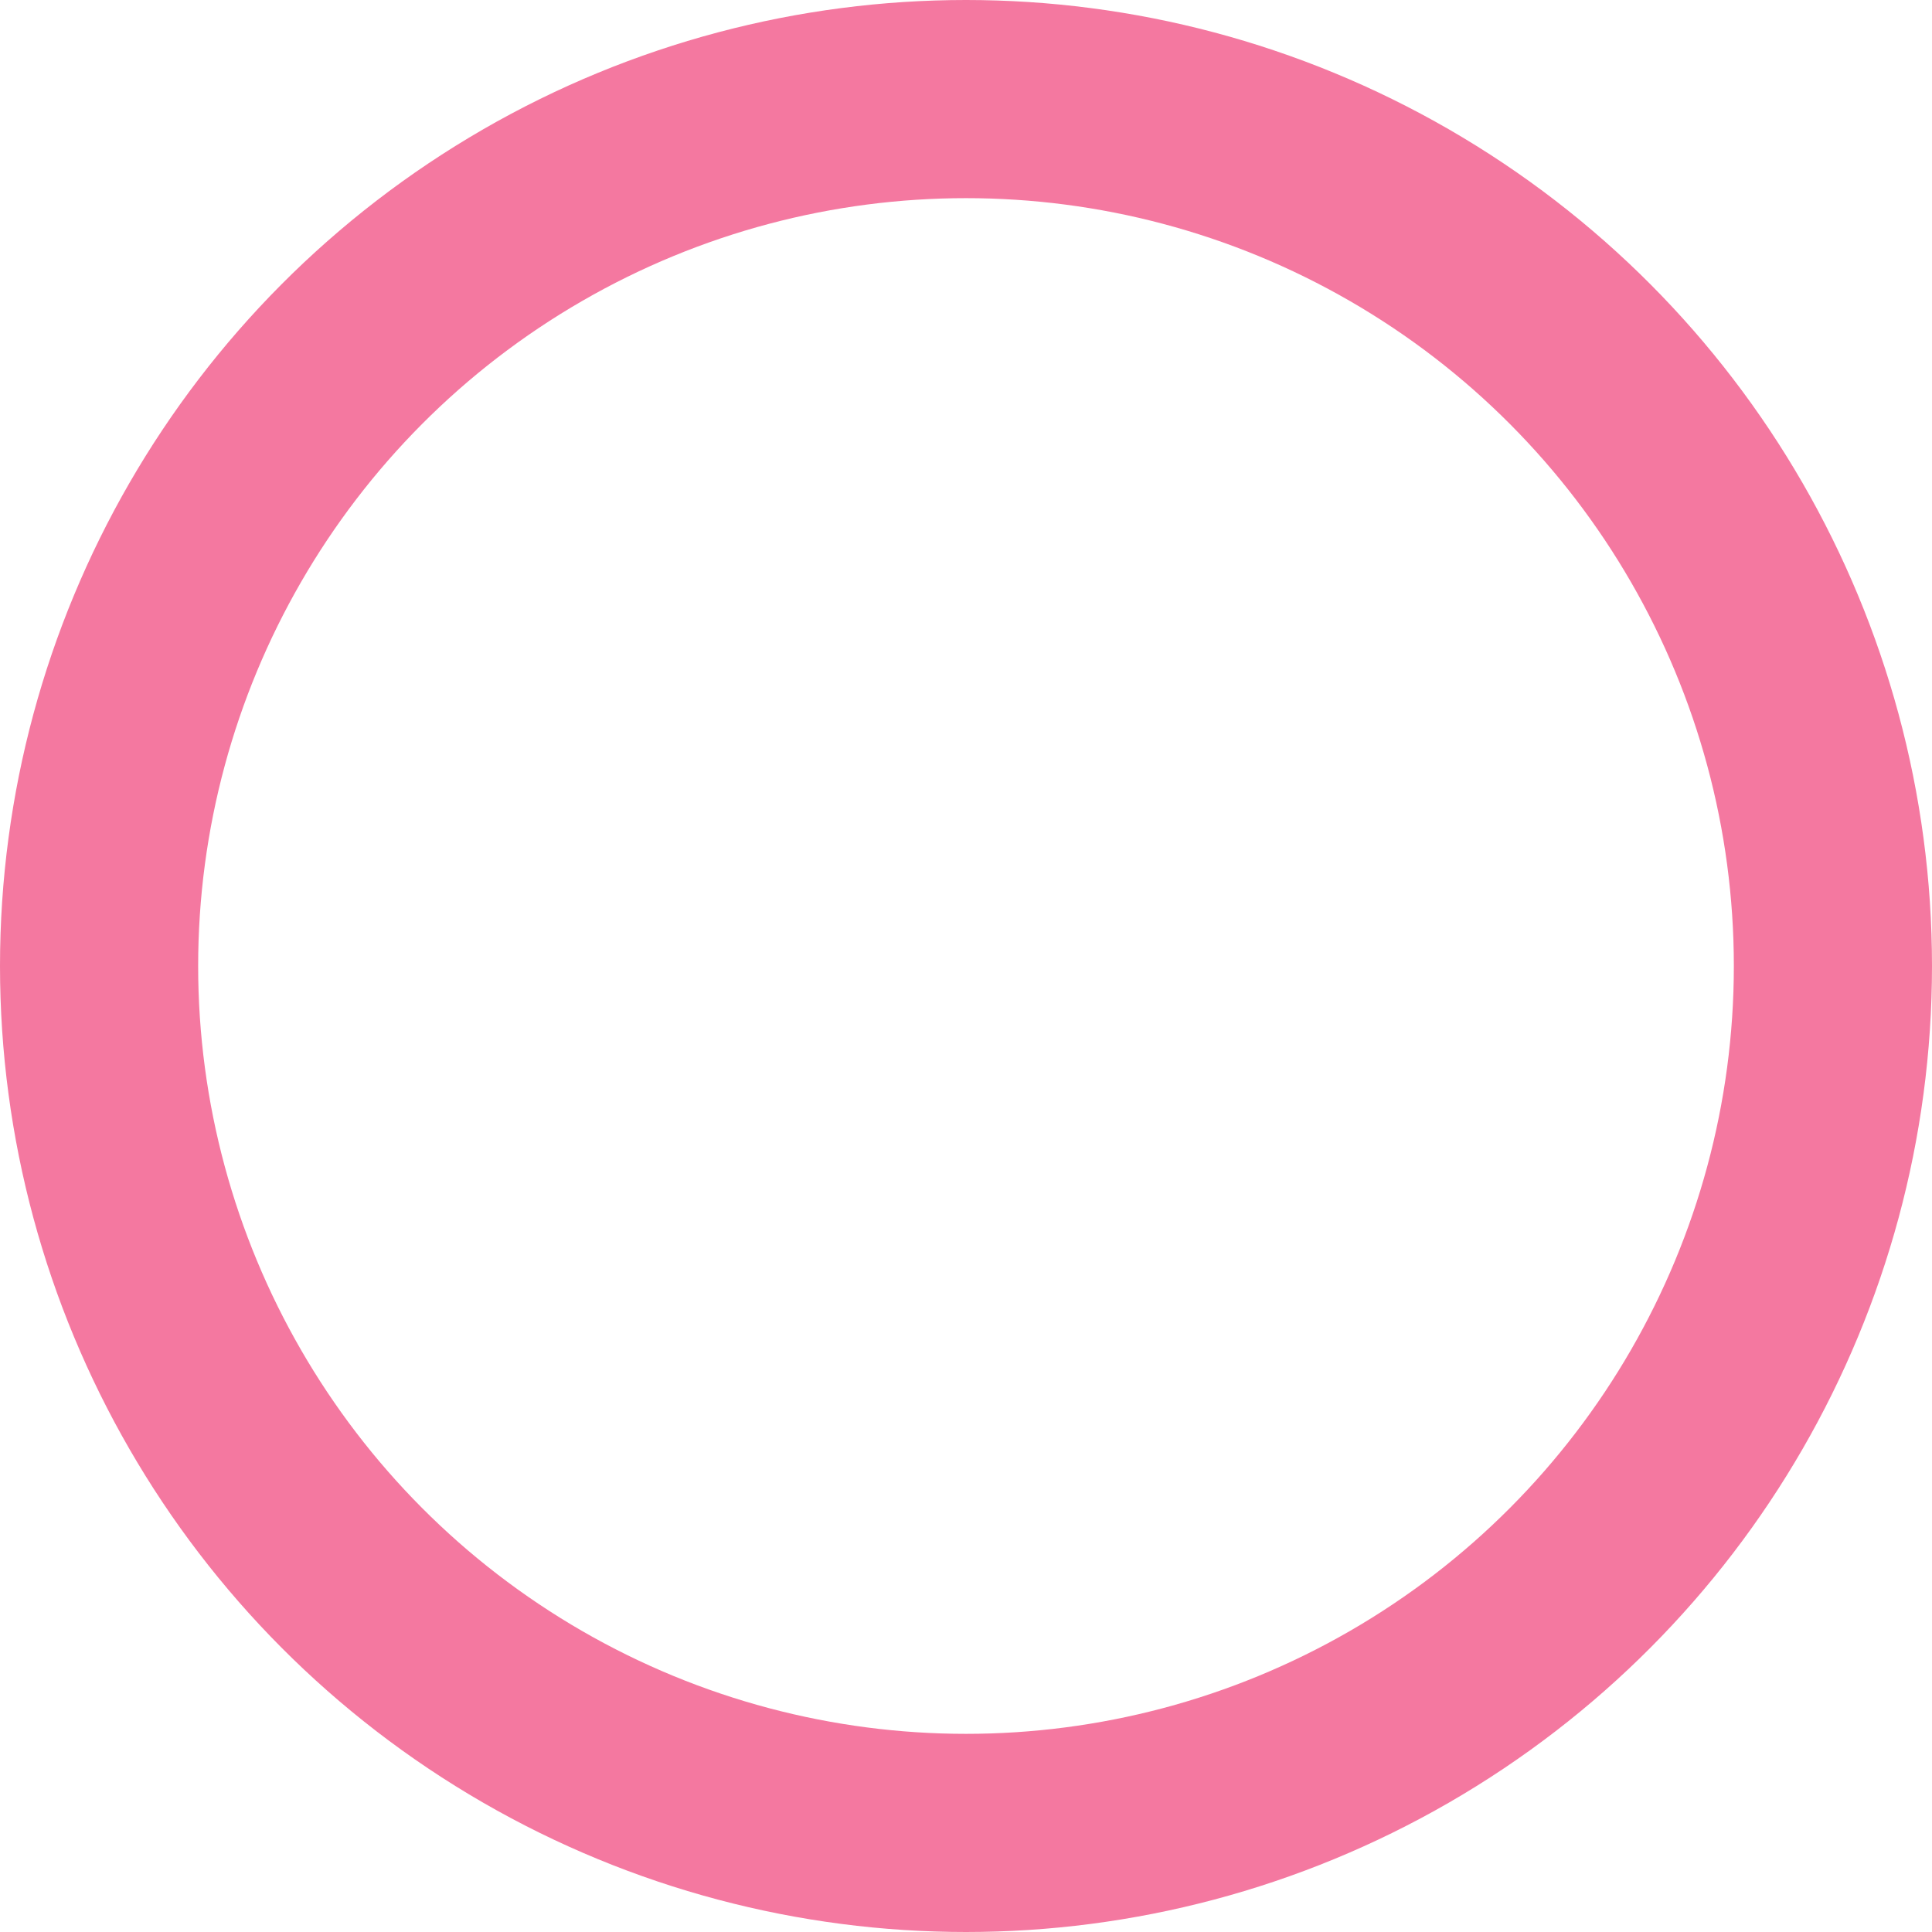 <svg xmlns="http://www.w3.org/2000/svg" width="39" height="39" viewBox="0 0 39 39">
  <defs>
    <style>
      .cls-1 {
        fill: none;
        stroke: #f478a0;
        stroke-width: 4px;
      }
    </style>
  </defs>
  <circle id="sec01_true.svg" class="cls-1" cx="19.5" cy="19.5" r="17.5"/>
</svg>
